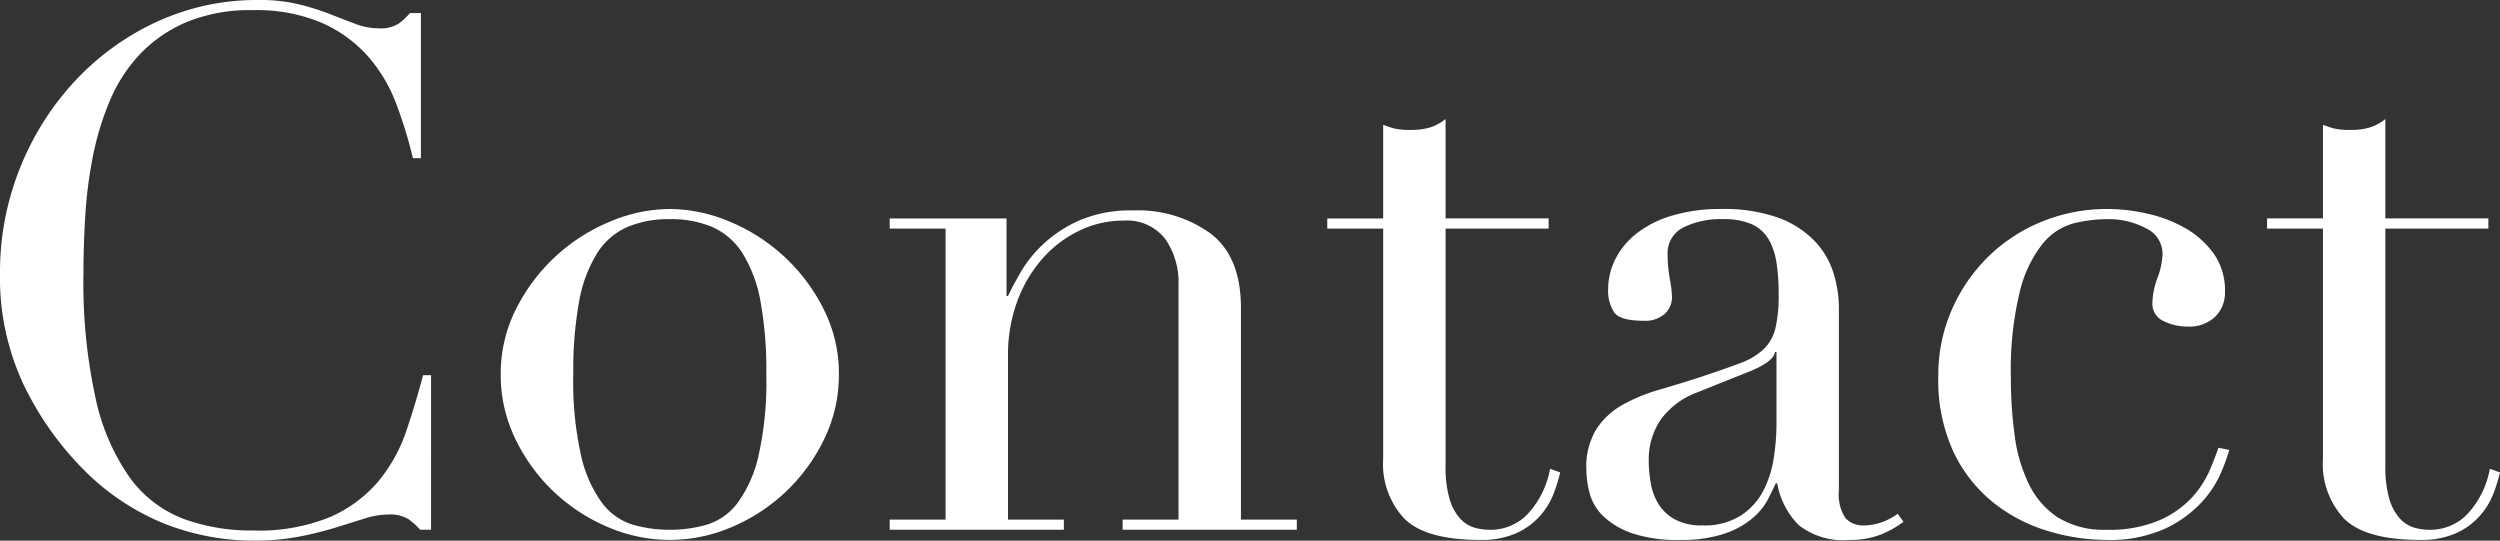 <svg xmlns="http://www.w3.org/2000/svg" width="172.25" height="37.25" viewBox="0 0 172.25 37.25">
  <rect x="0" y="0" width="172.25" height="37.25" fill="#333333" stroke="none"/>
  <path id="パス_28" data-name="パス 28" d="M33.55,0H32.8A4.764,4.764,0,0,0,32-.725a2.41,2.41,0,0,0-1.4-.325,5.443,5.443,0,0,0-1.625.275q-.875.275-2,.625A24.322,24.322,0,0,1,24.45.475a16.126,16.126,0,0,1-3.1.275A16.849,16.849,0,0,1,15.225-.4,16.627,16.627,0,0,1,9.6-4.15a21.648,21.648,0,0,1-4.1-5.8A17.329,17.329,0,0,1,3.85-17.7,19.2,19.2,0,0,1,5.2-24.85a19.207,19.207,0,0,1,3.75-6,18.039,18.039,0,0,1,5.65-4.125A16.5,16.5,0,0,1,21.7-36.5a11.387,11.387,0,0,1,2.75.3,17.317,17.317,0,0,1,2.15.675q.95.375,1.75.675a4.4,4.4,0,0,0,1.55.3,2.393,2.393,0,0,0,1.425-.325A5.326,5.326,0,0,0,32.1-35.6h.75v10H32.3a30.357,30.357,0,0,0-1.15-3.75,10.613,10.613,0,0,0-1.95-3.275,9.232,9.232,0,0,0-3.175-2.3A11.53,11.53,0,0,0,21.25-35.8a11.38,11.38,0,0,0-4.55.825,9.6,9.6,0,0,0-3.2,2.2,10.7,10.7,0,0,0-2.075,3.2,19.476,19.476,0,0,0-1.175,3.85,30.641,30.641,0,0,0-.525,4.1Q9.6-19.55,9.6-17.7A37.193,37.193,0,0,0,10.45-9a14.785,14.785,0,0,0,2.375,5.45A8.167,8.167,0,0,0,16.5-.75a13.527,13.527,0,0,0,4.75.8,12.962,12.962,0,0,0,5.4-.95,9.157,9.157,0,0,0,3.3-2.475,10.884,10.884,0,0,0,1.9-3.45Q32.5-8.75,33-10.65h.55Zm9.8-10.7a23.16,23.16,0,0,0,.55,5.65,8.689,8.689,0,0,0,1.45,3.225A4.177,4.177,0,0,0,47.45-.35,9.065,9.065,0,0,0,50,0a9.065,9.065,0,0,0,2.55-.35,4.177,4.177,0,0,0,2.1-1.475A8.689,8.689,0,0,0,56.1-5.05a23.16,23.16,0,0,0,.55-5.65,26.514,26.514,0,0,0-.4-5.025,9.42,9.42,0,0,0-1.225-3.3A4.727,4.727,0,0,0,52.95-20.85,7.28,7.28,0,0,0,50-21.4a7.28,7.28,0,0,0-2.95.55,4.727,4.727,0,0,0-2.075,1.825,9.42,9.42,0,0,0-1.225,3.3A26.514,26.514,0,0,0,43.35-10.7Zm-5,0a9.84,9.84,0,0,1,1.075-4.55,12.641,12.641,0,0,1,2.75-3.625,12.659,12.659,0,0,1,3.75-2.375A10.7,10.7,0,0,1,50-22.1a10.7,10.7,0,0,1,4.075.85,12.659,12.659,0,0,1,3.75,2.375,12.641,12.641,0,0,1,2.75,3.625A9.84,9.84,0,0,1,61.65-10.7a10.062,10.062,0,0,1-1,4.425A12.4,12.4,0,0,1,58.025-2.65,12.461,12.461,0,0,1,54.3-.2,10.817,10.817,0,0,1,50,.7a10.817,10.817,0,0,1-4.3-.9,12.461,12.461,0,0,1-3.725-2.45A12.4,12.4,0,0,1,39.35-6.275,10.062,10.062,0,0,1,38.35-10.7Zm26.8,10H69V-20.75H65.15v-.7H73.2v5.35h.1q.3-.65.875-1.65A8.7,8.7,0,0,1,75.75-19.7a8.881,8.881,0,0,1,2.5-1.625A8.866,8.866,0,0,1,81.9-22a8.554,8.554,0,0,1,5.375,1.6q2.075,1.6,2.075,5.1V-.7H93.2V0h-12V-.7h3.85V-16.85a5.239,5.239,0,0,0-.925-3.2A3.341,3.341,0,0,0,81.25-21.3a6.93,6.93,0,0,0-3.05.7,8.014,8.014,0,0,0-2.55,1.95,9.239,9.239,0,0,0-1.725,2.95A10.644,10.644,0,0,0,73.3-12V-.7h3.85V0h-12ZM95.3-21.45h3.85V-27.9q.4.15.75.25a4.942,4.942,0,0,0,1.2.1,4.305,4.305,0,0,0,1.3-.175,3.263,3.263,0,0,0,1.05-.575v6.85h7.1v.7h-7.1V-4.4a7.768,7.768,0,0,0,.275,2.275,3.436,3.436,0,0,0,.725,1.35,2.17,2.17,0,0,0,.975.625A3.722,3.722,0,0,0,106.45,0a3.515,3.515,0,0,0,2.825-1.275A6.175,6.175,0,0,0,110.65-4.2l.7.25a11.632,11.632,0,0,1-.45,1.45,5.057,5.057,0,0,1-.925,1.525,4.86,4.86,0,0,1-1.625,1.2,5.817,5.817,0,0,1-2.5.475q-3.75,0-5.225-1.45a5.49,5.49,0,0,1-1.475-4.1v-15.9H95.3Zm30.95,9.2h-.1q-.1.65-1.65,1.3l-3.75,1.5a5.467,5.467,0,0,0-2.45,1.825,4.86,4.86,0,0,0-.85,2.925,8.406,8.406,0,0,0,.15,1.55,3.973,3.973,0,0,0,.55,1.425A3.052,3.052,0,0,0,119.275-.7a3.862,3.862,0,0,0,1.875.4,4.654,4.654,0,0,0,2.675-.7,4.581,4.581,0,0,0,1.55-1.75,7.386,7.386,0,0,0,.7-2.275,15.856,15.856,0,0,0,.175-2.225ZM135-.55a6.851,6.851,0,0,1-1.55.875,5.724,5.724,0,0,1-2.2.375,4.92,4.92,0,0,1-3.475-1.025A5.443,5.443,0,0,1,126.3-3.2h-.1q-.2.45-.55,1.125a4.459,4.459,0,0,1-1.075,1.3A5.984,5.984,0,0,1,122.65.275,9.267,9.267,0,0,1,119.6.7a9.656,9.656,0,0,1-3.35-.475A5.465,5.465,0,0,1,114.3-.95a3.409,3.409,0,0,1-.925-1.575,6.552,6.552,0,0,1-.225-1.625,4.976,4.976,0,0,1,.7-2.8,5.184,5.184,0,0,1,1.825-1.675,12.076,12.076,0,0,1,2.5-1.025q1.375-.4,2.775-.85,1.65-.55,2.725-.95a4.829,4.829,0,0,0,1.675-.975,2.992,2.992,0,0,0,.825-1.45,9.934,9.934,0,0,0,.225-2.375,13.883,13.883,0,0,0-.15-2.15,4.557,4.557,0,0,0-.55-1.625,2.554,2.554,0,0,0-1.15-1.025,4.784,4.784,0,0,0-2-.35,5.742,5.742,0,0,0-2.725.575,1.967,1.967,0,0,0-1.075,1.875,9.345,9.345,0,0,0,.15,1.675,7.6,7.6,0,0,1,.15,1.225,1.556,1.556,0,0,1-.5,1.175,2.027,2.027,0,0,1-1.45.475q-1.65,0-2.05-.6a2.744,2.744,0,0,1-.4-1.55,4.636,4.636,0,0,1,.5-2.1,5.29,5.29,0,0,1,1.475-1.775,7.337,7.337,0,0,1,2.45-1.225,11.572,11.572,0,0,1,3.375-.45,11.157,11.157,0,0,1,3.85.575,6.659,6.659,0,0,1,2.5,1.55,5.63,5.63,0,0,1,1.35,2.2,8.243,8.243,0,0,1,.4,2.575V-2.75A3.029,3.029,0,0,0,131-.8a1.659,1.659,0,0,0,1.3.5,3.633,3.633,0,0,0,1.15-.2,4.22,4.22,0,0,0,1.15-.6ZM157.45-5.5a14.363,14.363,0,0,1-.575,1.575,7.244,7.244,0,0,1-1.35,2.05,8.186,8.186,0,0,1-2.5,1.8A9.25,9.25,0,0,1,148.95.7,14.045,14.045,0,0,1,145,.1a11.139,11.139,0,0,1-3.75-1.925A9.974,9.974,0,0,1,138.475-5.3a11.776,11.776,0,0,1-1.075-5.3,11.161,11.161,0,0,1,.925-4.55,11.658,11.658,0,0,1,2.5-3.65,11.406,11.406,0,0,1,3.7-2.425,11.767,11.767,0,0,1,4.525-.875,12.462,12.462,0,0,1,2.775.325,9.366,9.366,0,0,1,2.6,1,6.147,6.147,0,0,1,1.95,1.75,4.369,4.369,0,0,1,.775,2.625,2.336,2.336,0,0,1-.675,1.725A2.6,2.6,0,0,1,154.55-14a3.686,3.686,0,0,1-1.625-.375,1.307,1.307,0,0,1-.775-1.275,5.313,5.313,0,0,1,.35-1.7,5.228,5.228,0,0,0,.35-1.65,1.942,1.942,0,0,0-1.15-1.775,5.462,5.462,0,0,0-2.65-.625,9.973,9.973,0,0,0-2.275.275,4.146,4.146,0,0,0-2.15,1.375,8.453,8.453,0,0,0-1.6,3.3,22.839,22.839,0,0,0-.625,6,28.3,28.3,0,0,0,.275,4.05,10.666,10.666,0,0,0,1,3.325,5.7,5.7,0,0,0,2,2.25A6.03,6.03,0,0,0,149,0a8.764,8.764,0,0,0,3.625-.65,6.671,6.671,0,0,0,2.25-1.575A6.819,6.819,0,0,0,156.1-4.1q.4-.95.6-1.55Zm2.6-15.95h3.85V-27.9q.4.15.75.25a4.942,4.942,0,0,0,1.2.1,4.305,4.305,0,0,0,1.3-.175,3.262,3.262,0,0,0,1.05-.575v6.85h7.1v.7h-7.1V-4.4a7.768,7.768,0,0,0,.275,2.275,3.436,3.436,0,0,0,.725,1.35,2.17,2.17,0,0,0,.975.625A3.722,3.722,0,0,0,171.2,0a3.515,3.515,0,0,0,2.825-1.275A6.175,6.175,0,0,0,175.4-4.2l.7.25a11.632,11.632,0,0,1-.45,1.45,5.057,5.057,0,0,1-.925,1.525A4.86,4.86,0,0,1,173.1.225,5.817,5.817,0,0,1,170.6.7q-3.75,0-5.225-1.45a5.49,5.49,0,0,1-1.475-4.1v-15.9h-3.85Z" transform="translate(-3.85 36.5)" fill="#fff"/>
</svg>
